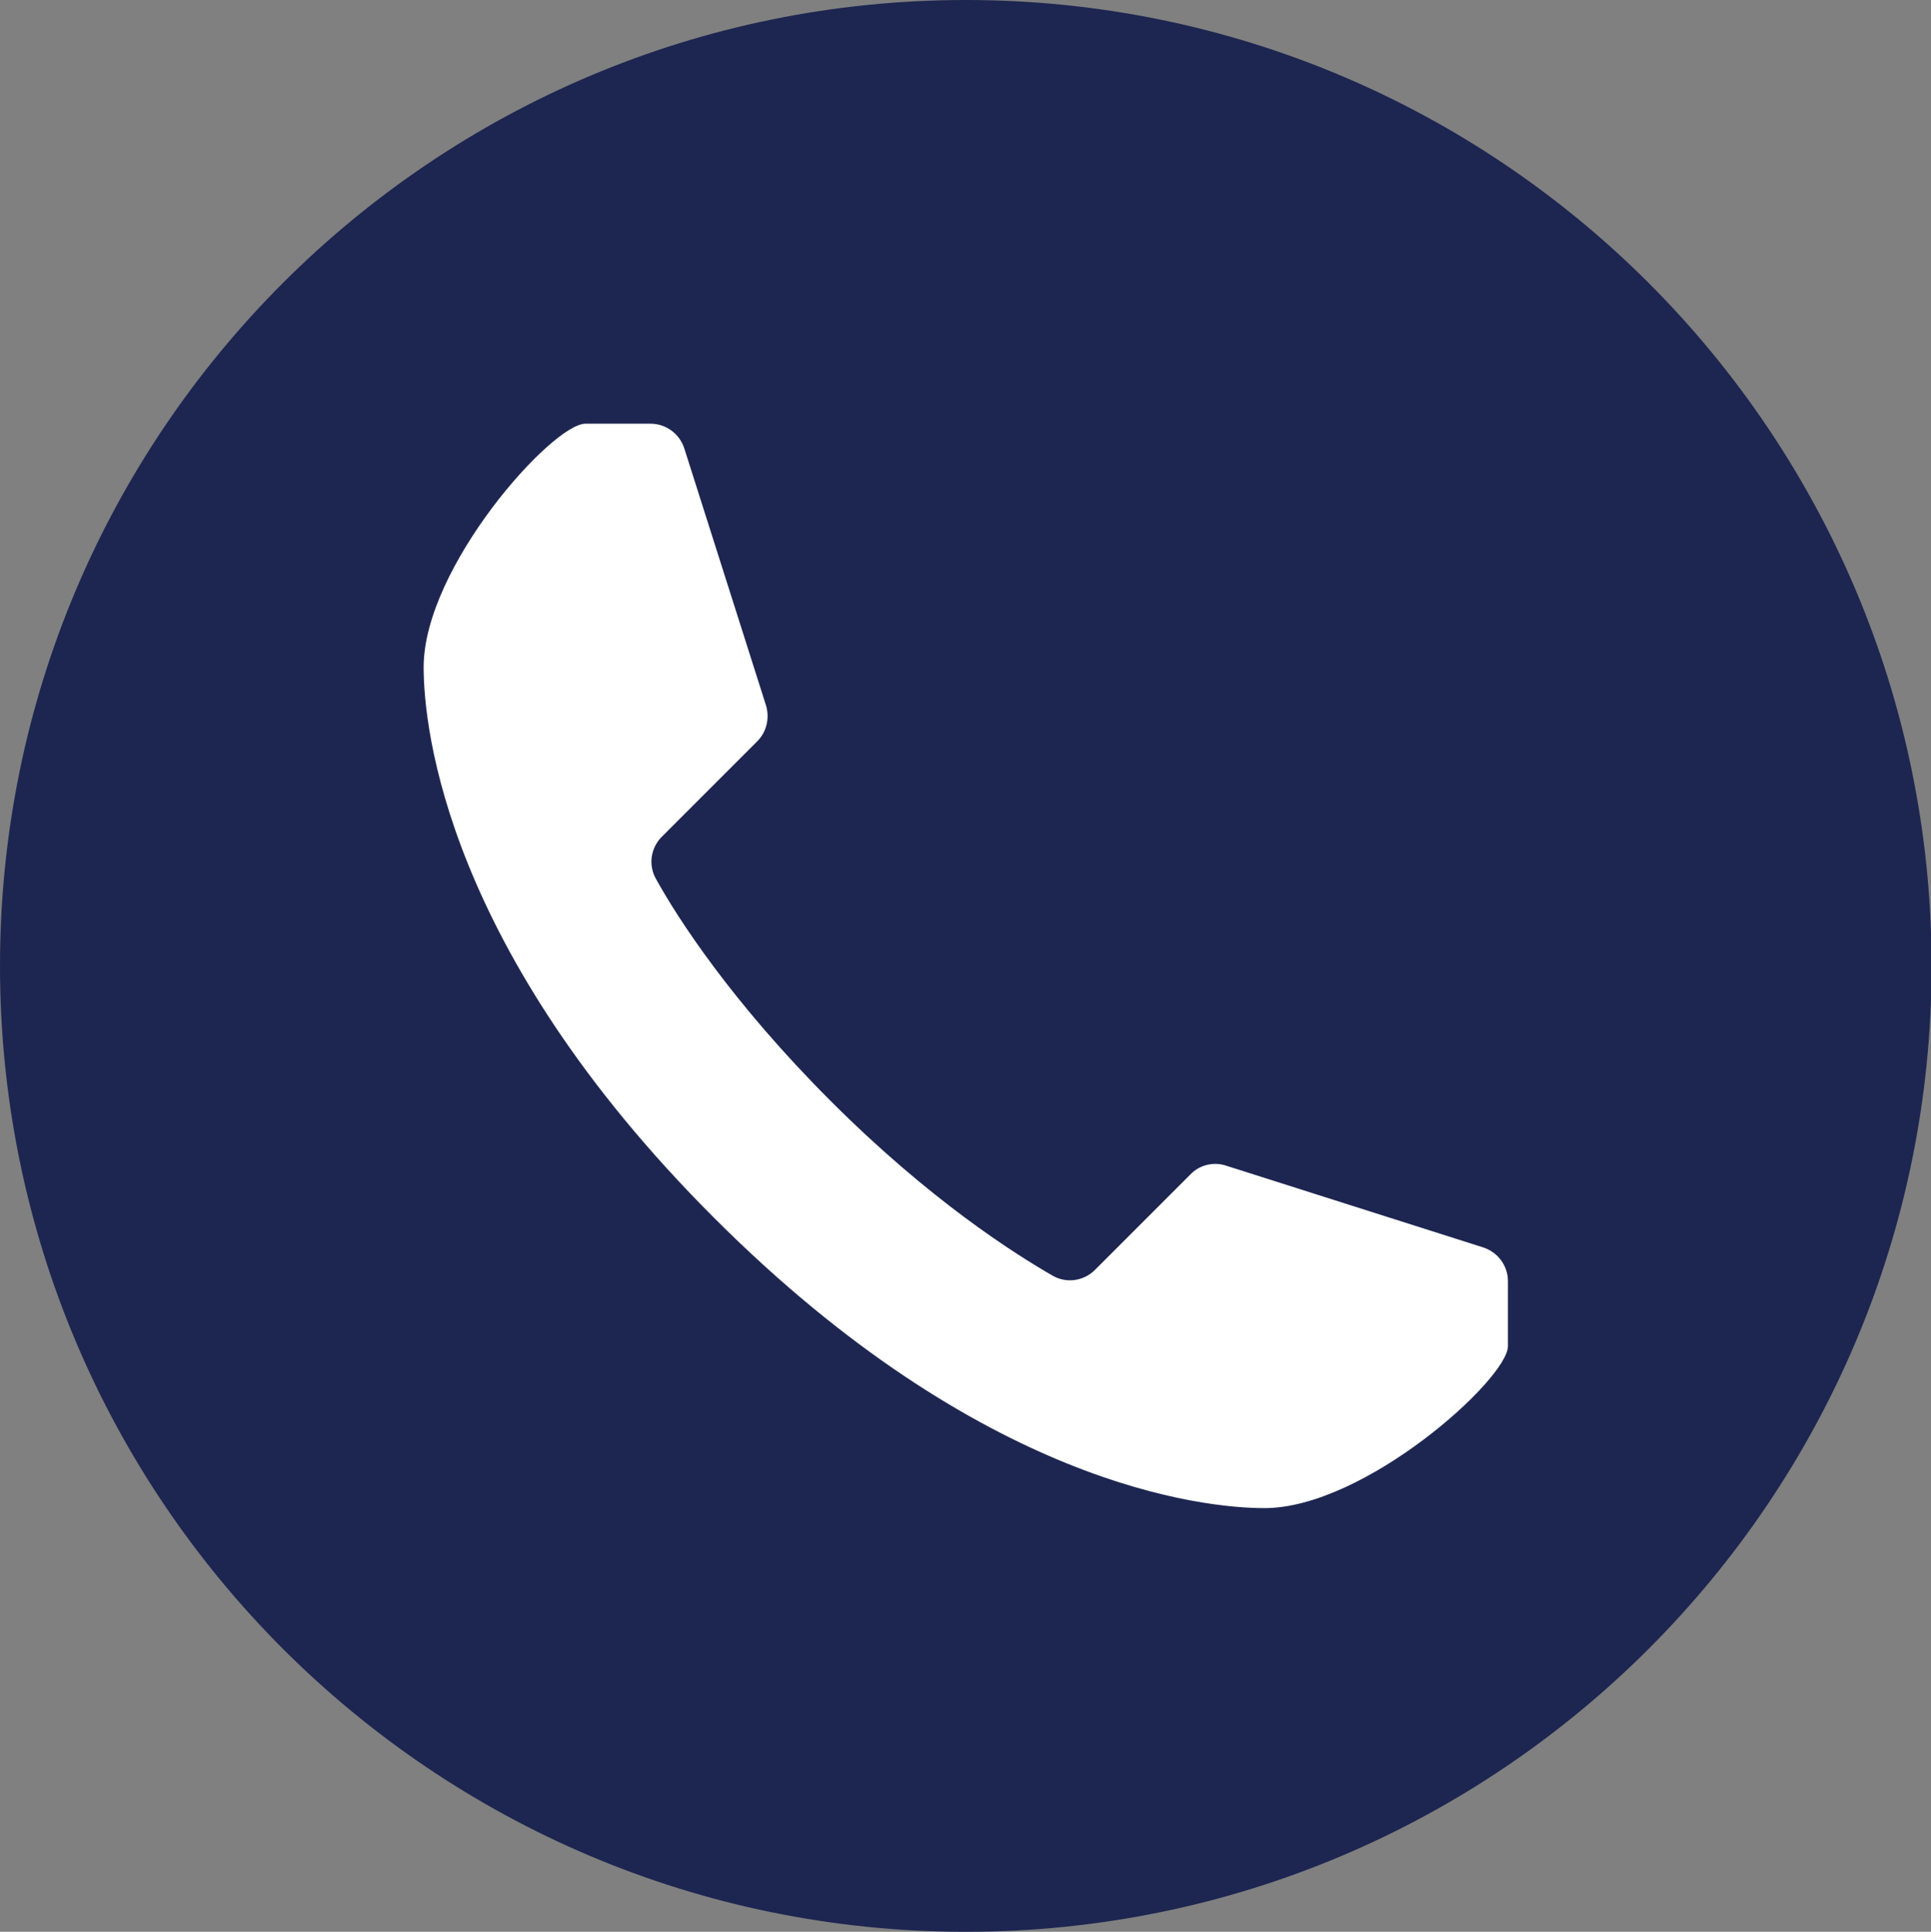 <?xml version="1.0" encoding="UTF-8"?><svg id="Layer_2" xmlns="http://www.w3.org/2000/svg" viewBox="0 0 32.59 32.6"><rect x="0" y="0" width="32.59" height="32.6" fill="#808080" stroke="none"/><defs><style>.cls-1{fill:#fff;}.cls-2{fill:#1d2651;}</style></defs><g id="Layer_1-2"><path class="cls-2" d="M16.3,32.6c9,0,16.3-7.3,16.3-16.3S25.3,0,16.3,0,0,7.3,0,16.3s7.3,16.3,16.3,16.3"/><path class="cls-1" d="M21.34,25.45c1.69,0,4.1-2.17,4.11-2.73v-1.1c0-.26-.17-.49-.42-.57l-4.34-1.38c-.21-.07-.45-.01-.6.15l-1.61,1.61c-.19.19-.48.23-.71.1-.66-.38-2.08-1.28-3.75-2.95-1.67-1.67-2.58-3.08-2.95-3.75-.13-.23-.09-.52.1-.71l1.61-1.61c.16-.16.21-.39.15-.6l-1.38-4.34c-.08-.25-.31-.42-.57-.42h-1.1c-.56,0-2.73,2.42-2.73,4.11,0,1.03.38,4.77,4.9,9.29,4.52,4.52,8.26,4.9,9.29,4.9"/></g></svg>